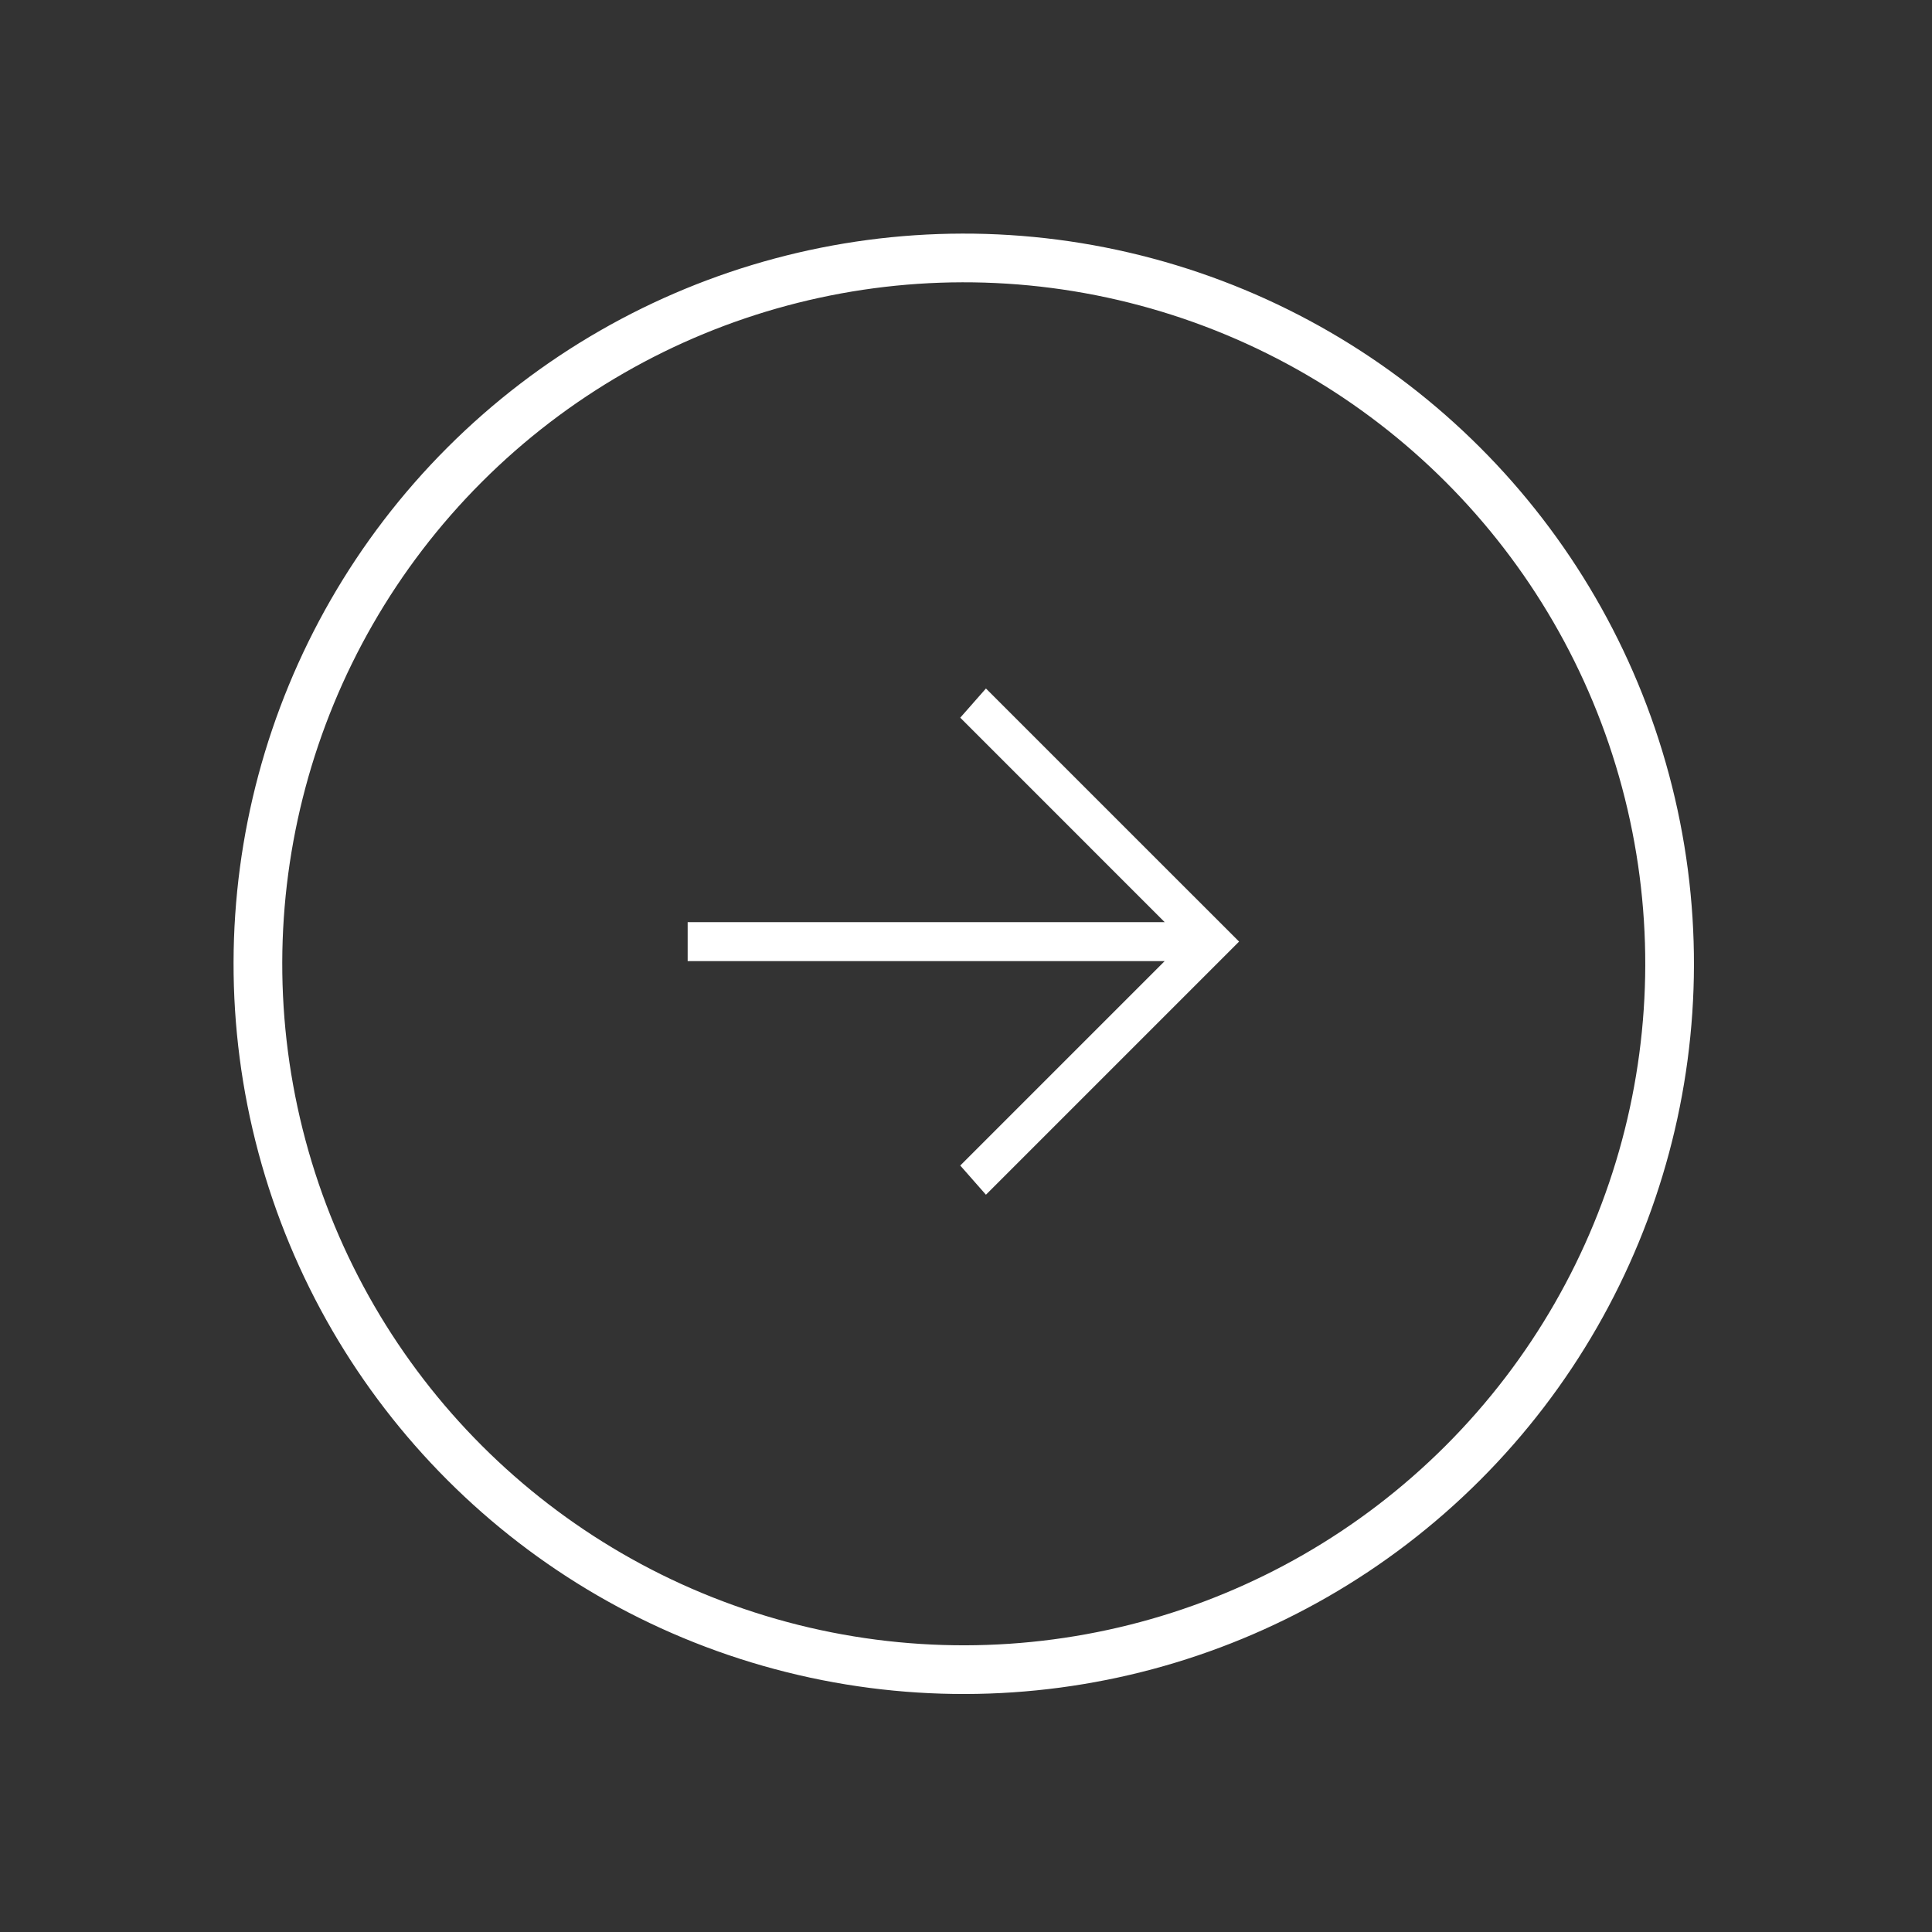 <svg width="44" height="44" viewBox="0 0 44 44" fill="none" xmlns="http://www.w3.org/2000/svg">
<rect x="0" y="0" width="44" height="44" fill="#333333" stroke="none"/>
<circle cx="21.949" cy="21.95" r="16.075" transform="rotate(45 21.949 21.95)" stroke="white" stroke-width="1.109"/>
<path d="M15.661 21.001H26.525L21.869 16.345L22.454 15.68L28.219 21.444L22.454 27.209L21.869 26.544L26.525 21.888H15.661V21.001Z" fill="white"/>
</svg>
